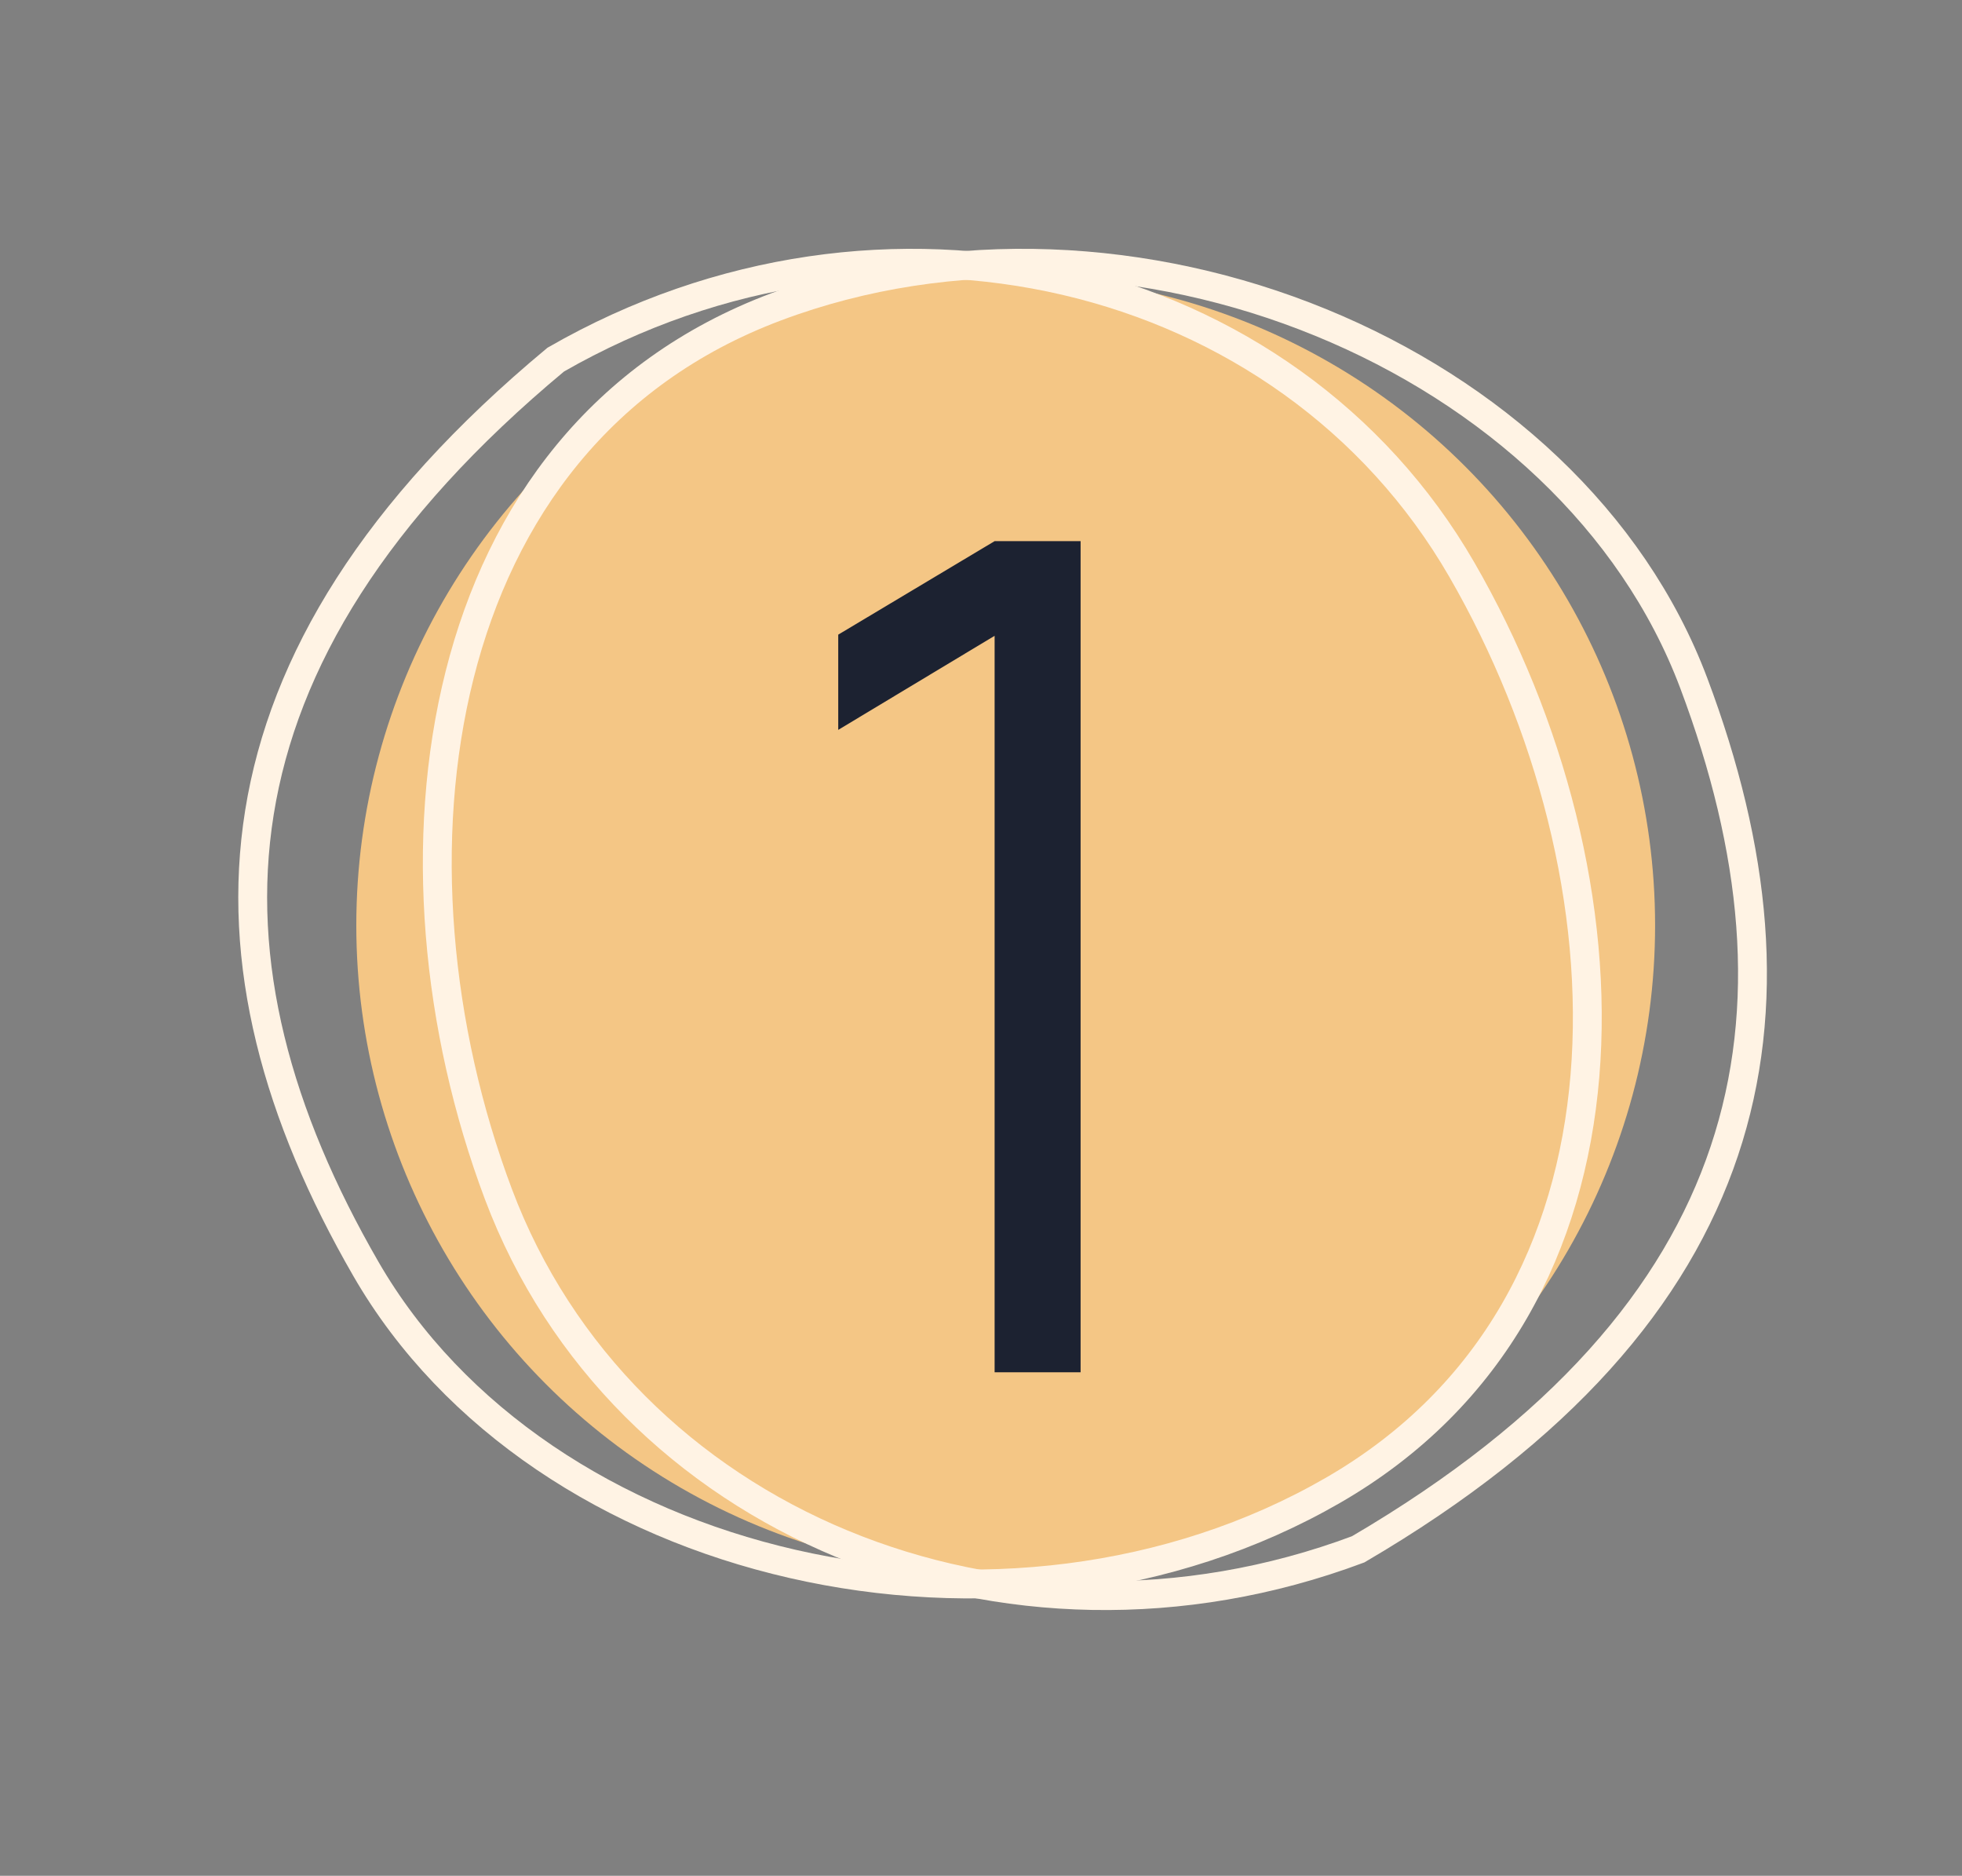 <?xml version="1.0" encoding="UTF-8"?> <svg xmlns="http://www.w3.org/2000/svg" width="68" height="65" viewBox="0 0 68 65" fill="none"><rect x="0" y="0" width="68" height="65" fill="#808080" stroke="none"/> <circle cx="34.856" cy="32.068" r="22.507" fill="#F4C685"></circle> <path d="M58.704 23.674C60.867 29.425 61.443 34.872 59.761 39.89C58.084 44.895 54.132 49.556 47.072 53.688C34.852 58.261 21.538 52.716 17.275 41.382C15.117 35.643 14.494 29.073 15.931 23.38C17.363 17.701 20.837 12.913 26.886 10.638C32.982 8.346 39.873 8.755 45.782 11.177C51.694 13.599 56.575 18.013 58.704 23.674Z" stroke="#FFF3E4"></path> <path d="M12.682 43.972C9.61 38.651 8.153 33.371 8.993 28.147C9.831 22.934 12.97 17.692 19.261 12.462C30.571 5.957 44.611 9.255 50.666 19.742C53.731 25.051 55.419 31.432 54.931 37.283C54.444 43.119 51.798 48.41 46.202 51.641C40.561 54.898 33.696 55.618 27.47 54.193C21.243 52.768 15.706 49.21 12.682 43.972Z" stroke="#FFF3E4"></path> <path d="M34.472 47.552V22.032L29.052 25.292V21.992L34.472 18.752H37.452V47.552H34.472Z" fill="#1C2231"></path> </svg> 